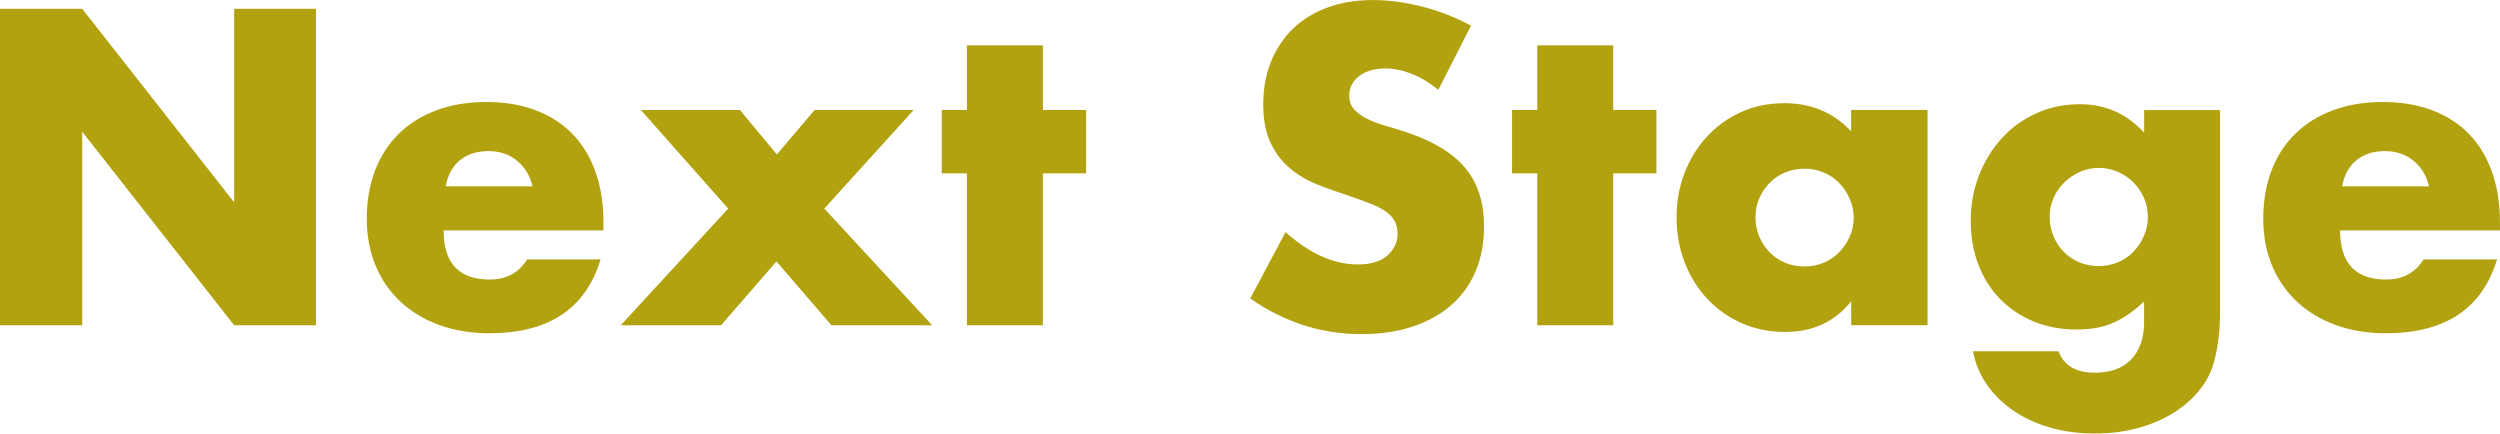 <?xml version="1.0" encoding="UTF-8"?><svg id="_レイヤー_2" xmlns="http://www.w3.org/2000/svg" viewBox="0 0 549.65 95.32"><defs><style>.cls-1{fill:#b2a20f;}</style></defs><g id="_レイヤー_1-2"><path class="cls-1" d="M0,71.51V1.94h18.08l33.4,42.54V1.94h17.99v69.57h-17.99L18.08,28.97v42.54H0Z"/><path class="cls-1" d="M97.53,50.66c0,7.2,3.38,10.8,10.15,10.8,3.63,0,6.37-1.48,8.21-4.43h16.15c-3.26,10.83-11.41,16.24-24.45,16.24-4,0-7.66-.6-10.98-1.8-3.32-1.2-6.17-2.91-8.54-5.12-2.37-2.21-4.2-4.86-5.49-7.94-1.29-3.08-1.94-6.52-1.94-10.33s.61-7.49,1.84-10.66c1.23-3.17,2.98-5.86,5.26-8.07,2.28-2.21,5.03-3.92,8.26-5.12,3.23-1.2,6.88-1.8,10.93-1.8s7.6.6,10.8,1.8c3.2,1.2,5.91,2.94,8.12,5.21,2.21,2.28,3.91,5.06,5.08,8.35,1.17,3.29,1.75,7,1.75,11.12v1.75h-35.16ZM117.09,40.97c-.55-2.34-1.69-4.21-3.41-5.63-1.72-1.41-3.81-2.12-6.27-2.12-2.58,0-4.69.68-6.32,2.03-1.63,1.35-2.66,3.26-3.09,5.72h19.1Z"/><path class="cls-1" d="M160.09,45.86l-19.19-21.68h21.78l8.12,9.78,8.3-9.78h21.78l-19.65,21.68,23.71,25.65h-22.14l-12.09-14.03-12.18,14.03h-22.05l23.62-25.65Z"/><path class="cls-1" d="M229.29,38.11v33.4h-16.7v-33.4h-5.54v-13.93h5.54v-14.21h16.7v14.21h9.5v13.93h-9.5Z"/><path class="cls-1" d="M316.21,19.75c-1.97-1.6-3.94-2.78-5.91-3.55-1.97-.77-3.88-1.15-5.72-1.15-2.34,0-4.24.55-5.72,1.66-1.48,1.11-2.21,2.55-2.21,4.34,0,1.23.37,2.25,1.11,3.04.74.8,1.71,1.49,2.91,2.08,1.2.59,2.55,1.09,4.06,1.52,1.51.43,3,.89,4.48,1.38,5.91,1.97,10.23,4.6,12.96,7.89,2.74,3.29,4.11,7.58,4.11,12.87,0,3.57-.6,6.8-1.8,9.69-1.2,2.89-2.95,5.37-5.26,7.43-2.31,2.06-5.14,3.66-8.49,4.8-3.35,1.14-7.15,1.71-11.4,1.71-8.8,0-16.95-2.61-24.45-7.84l7.75-14.58c2.71,2.4,5.38,4.18,8.03,5.35,2.64,1.17,5.26,1.75,7.84,1.75,2.95,0,5.15-.68,6.6-2.03,1.44-1.35,2.17-2.89,2.17-4.61,0-1.04-.18-1.95-.55-2.72-.37-.77-.98-1.48-1.84-2.12-.86-.65-1.98-1.25-3.37-1.8-1.38-.55-3.06-1.17-5.03-1.85-2.34-.74-4.63-1.55-6.88-2.45-2.25-.89-4.24-2.08-6-3.55-1.75-1.48-3.17-3.34-4.24-5.58-1.08-2.24-1.62-5.09-1.62-8.53s.57-6.57,1.71-9.37c1.14-2.8,2.74-5.2,4.8-7.2,2.06-2,4.58-3.55,7.57-4.66,2.98-1.11,6.32-1.66,10.01-1.66,3.44,0,7.04.48,10.8,1.43,3.75.95,7.35,2.35,10.79,4.2l-7.2,14.12Z"/><path class="cls-1" d="M354.68,38.11v33.4h-16.7v-33.4h-5.54v-13.93h5.54v-14.21h16.7v14.21h9.5v13.93h-9.5Z"/><path class="cls-1" d="M407,24.17h16.79v47.33h-16.79v-5.26c-3.57,4.49-8.4,6.74-14.49,6.74-3.45,0-6.61-.63-9.5-1.89-2.89-1.26-5.41-3.03-7.57-5.31-2.15-2.27-3.83-4.95-5.03-8.03-1.2-3.08-1.8-6.43-1.8-10.06,0-3.38.58-6.6,1.75-9.64,1.17-3.04,2.8-5.7,4.89-7.98,2.09-2.27,4.58-4.07,7.47-5.4,2.89-1.32,6.09-1.98,9.6-1.98,5.91,0,10.8,2.06,14.67,6.18v-4.71ZM385.96,47.7c0,1.54.28,2.97.83,4.29.55,1.32,1.31,2.48,2.26,3.46.95.98,2.09,1.75,3.41,2.31,1.32.55,2.75.83,4.29.83s2.88-.28,4.2-.83c1.32-.55,2.46-1.32,3.41-2.31.95-.98,1.72-2.12,2.31-3.41.58-1.29.88-2.68.88-4.15s-.29-2.88-.88-4.2c-.58-1.32-1.35-2.48-2.31-3.46-.95-.98-2.09-1.75-3.41-2.31-1.32-.55-2.72-.83-4.2-.83s-2.97.28-4.29.83c-1.32.55-2.46,1.32-3.41,2.31-.96.98-1.71,2.11-2.26,3.37-.55,1.26-.83,2.63-.83,4.11Z"/><path class="cls-1" d="M488.1,24.17v44.11c0,2.65-.15,5.01-.46,7.1-.31,2.09-.74,3.94-1.29,5.54-.74,2.03-1.89,3.92-3.46,5.67-1.57,1.75-3.46,3.28-5.67,4.57-2.21,1.29-4.72,2.31-7.52,3.04-2.8.74-5.83,1.11-9.09,1.11-3.69,0-7.08-.46-10.15-1.38-3.08-.92-5.77-2.2-8.07-3.83-2.31-1.63-4.2-3.54-5.67-5.72-1.48-2.18-2.46-4.57-2.95-7.15h18.82c1.17,3.14,3.81,4.71,7.93,4.71,3.51,0,6.2-.98,8.07-2.95,1.88-1.97,2.81-4.71,2.81-8.21v-4.52c-1.23,1.17-2.42,2.14-3.55,2.91-1.14.77-2.29,1.4-3.46,1.89-1.17.49-2.4.84-3.69,1.06-1.29.21-2.71.32-4.24.32-3.38,0-6.49-.59-9.32-1.75-2.83-1.17-5.28-2.8-7.34-4.89-2.06-2.09-3.66-4.6-4.8-7.52-1.14-2.92-1.71-6.17-1.71-9.73s.61-7,1.85-10.1c1.23-3.11,2.91-5.81,5.03-8.12,2.12-2.31,4.64-4.12,7.57-5.44,2.92-1.32,6.1-1.98,9.55-1.98,5.6,0,10.3,2.09,14.12,6.27v-4.98h16.7ZM450.64,47.61c0,1.54.28,2.97.83,4.29.55,1.32,1.31,2.48,2.26,3.46.95.98,2.09,1.75,3.41,2.31,1.32.55,2.75.83,4.29.83s2.88-.28,4.2-.83c1.32-.55,2.46-1.32,3.41-2.31.95-.98,1.72-2.14,2.31-3.46.58-1.32.88-2.72.88-4.2s-.29-2.95-.88-4.24c-.58-1.29-1.37-2.43-2.35-3.41-.98-.98-2.14-1.75-3.46-2.31-1.32-.55-2.69-.83-4.11-.83s-2.86.29-4.15.88c-1.29.59-2.43,1.35-3.41,2.31-.98.95-1.77,2.08-2.35,3.37-.58,1.29-.88,2.68-.88,4.15Z"/><path class="cls-1" d="M514.49,50.66c0,7.2,3.38,10.8,10.15,10.8,3.63,0,6.37-1.48,8.21-4.43h16.15c-3.26,10.83-11.41,16.24-24.45,16.24-4,0-7.66-.6-10.98-1.8-3.32-1.2-6.17-2.91-8.54-5.12-2.37-2.21-4.2-4.86-5.49-7.94-1.29-3.08-1.94-6.52-1.94-10.33s.61-7.49,1.84-10.66c1.23-3.17,2.98-5.86,5.26-8.07,2.28-2.21,5.03-3.92,8.26-5.12,3.23-1.2,6.88-1.8,10.93-1.8s7.6.6,10.8,1.8c3.2,1.2,5.91,2.94,8.12,5.21,2.21,2.28,3.91,5.06,5.08,8.35,1.17,3.29,1.75,7,1.75,11.12v1.75h-35.16ZM534.05,40.97c-.55-2.34-1.69-4.21-3.41-5.63-1.72-1.41-3.81-2.12-6.27-2.12-2.58,0-4.69.68-6.32,2.03-1.63,1.35-2.66,3.26-3.09,5.72h19.1Z"/></g></svg>